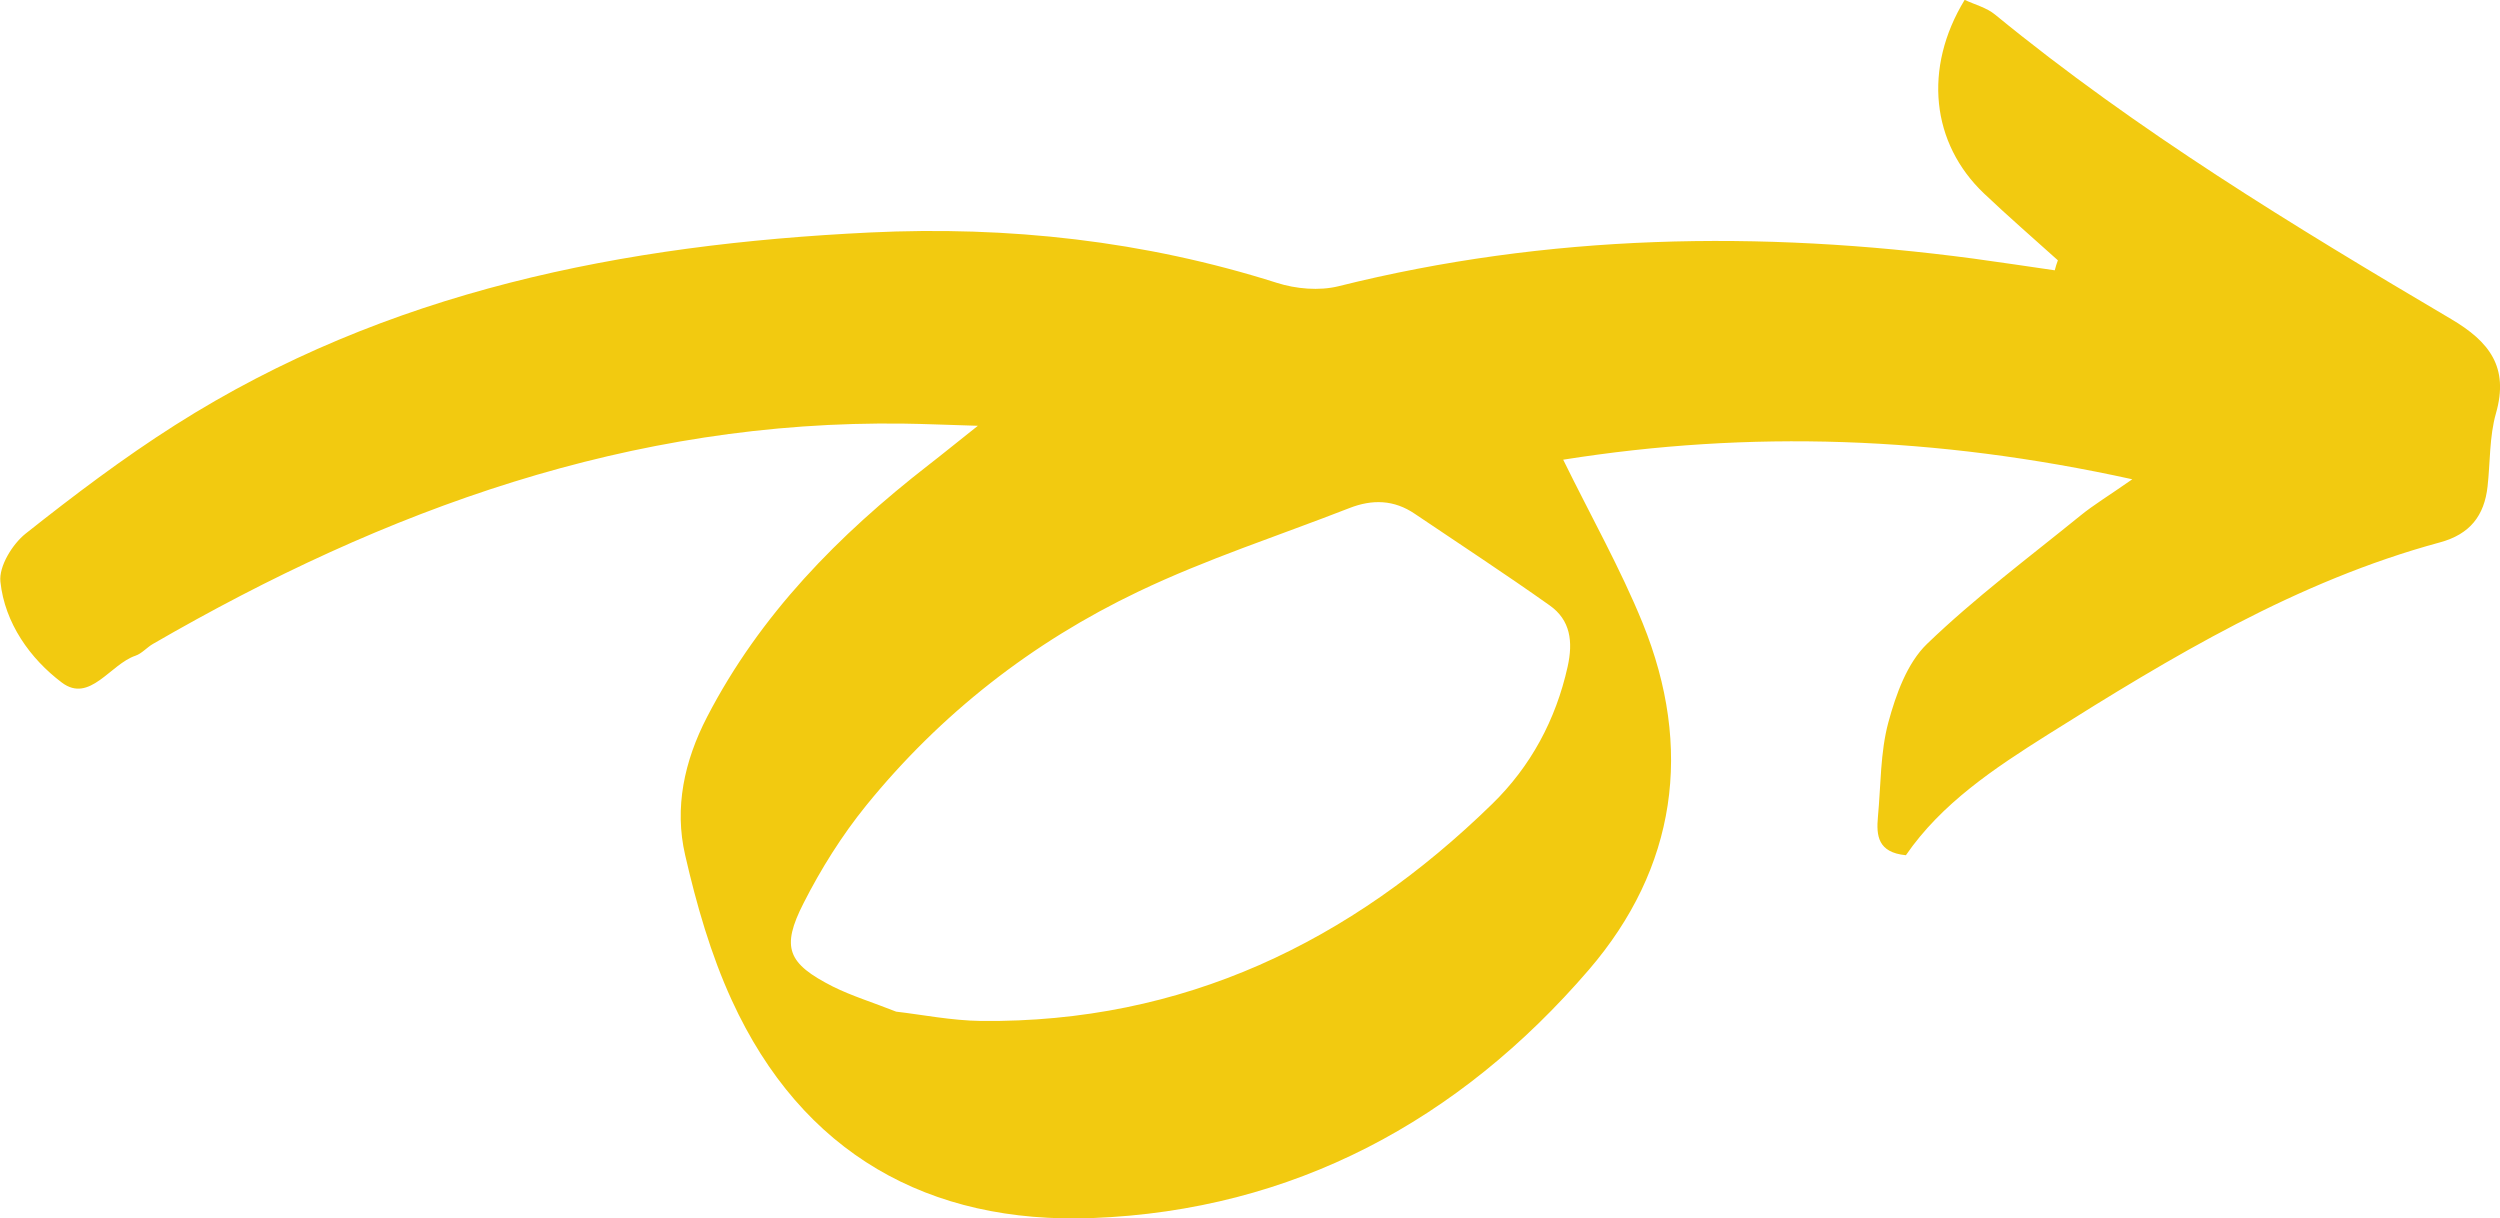 <?xml version="1.0" encoding="UTF-8" standalone="no"?><!-- Generator: Adobe Illustrator 23.0.2, SVG Export Plug-In . SVG Version: 6.00 Build 0)  --><svg xmlns="http://www.w3.org/2000/svg" enable-background="new 0 0 185.07 90.2" fill="#000000" id="Layer_1" version="1.1" viewBox="0 0 185.07 90.2" x="0px" xml:space="preserve" y="0px">
<g id="change1_1"><path d="m152.34 19.27c-1.82-1.64-3.68-3.25-5.46-4.94-3.91-3.71-4.52-9.28-1.44-14.34 0.74 0.35 1.62 0.57 2.25 1.09 10.52 8.62 22.11 15.66 33.78 22.55 2.81 1.66 4.28 3.55 3.3 6.97-0.49 1.72-0.42 3.61-0.62 5.41-0.24 2.17-1.31 3.54-3.52 4.14-10.6 2.87-19.88 8.47-29.05 14.24-3.95 2.49-7.85 5.08-10.49 8.92-2.08-0.2-2.2-1.45-2.07-2.85 0.22-2.34 0.17-4.75 0.77-6.98 0.56-2.07 1.39-4.39 2.86-5.81 3.55-3.42 7.53-6.39 11.37-9.51 0.96-0.78 2.04-1.43 3.83-2.68-14.6-3.21-28.32-3.64-42.13-1.45 2.06 4.2 4.23 8.04 5.88 12.09 3.77 9.28 2.5 18.13-3.98 25.67-9.62 11.18-21.91 17.81-36.74 18.38-12.12 0.46-21.51-4.77-26.71-16.13-1.56-3.4-2.61-7.08-3.45-10.74-0.81-3.51-0.07-6.95 1.62-10.22 3.93-7.59 9.74-13.48 16.4-18.66 1-0.77 1.97-1.57 3.65-2.9-2.4-0.07-3.93-0.14-5.46-0.16-20.21-0.28-38.4 6.35-55.61 16.31-0.45 0.26-0.82 0.71-1.29 0.87-1.87 0.63-3.39 3.54-5.45 1.99-2.34-1.76-4.23-4.4-4.55-7.47-0.12-1.13 0.88-2.77 1.87-3.56 3.57-2.83 7.22-5.59 11.06-8.03 15.68-9.96 33.23-13.38 51.44-14.26 10.24-0.49 20.3 0.61 30.13 3.73 1.41 0.45 3.13 0.6 4.55 0.25 15.53-3.88 31.21-4.15 46.99-2.05 2.01 0.27 4.02 0.58 6.04 0.87 0.06-0.25 0.14-0.49 0.23-0.74zm-86 55.62c1.9 0.22 4.09 0.66 6.29 0.69 14.94 0.15 27.34-5.82 37.84-16.07 2.83-2.76 4.7-6.2 5.58-10.16 0.41-1.86 0.21-3.45-1.34-4.54-3.27-2.32-6.64-4.52-9.97-6.77-1.54-1.05-3.15-1.09-4.84-0.43-5.22 2.04-10.58 3.77-15.62 6.18-7.86 3.75-14.65 9.05-20.16 15.84-1.79 2.21-3.34 4.68-4.63 7.22-1.69 3.31-1.19 4.48 2.18 6.19 1.39 0.69 2.9 1.15 4.67 1.85z" fill="#f2ca10"/></g>
</svg>